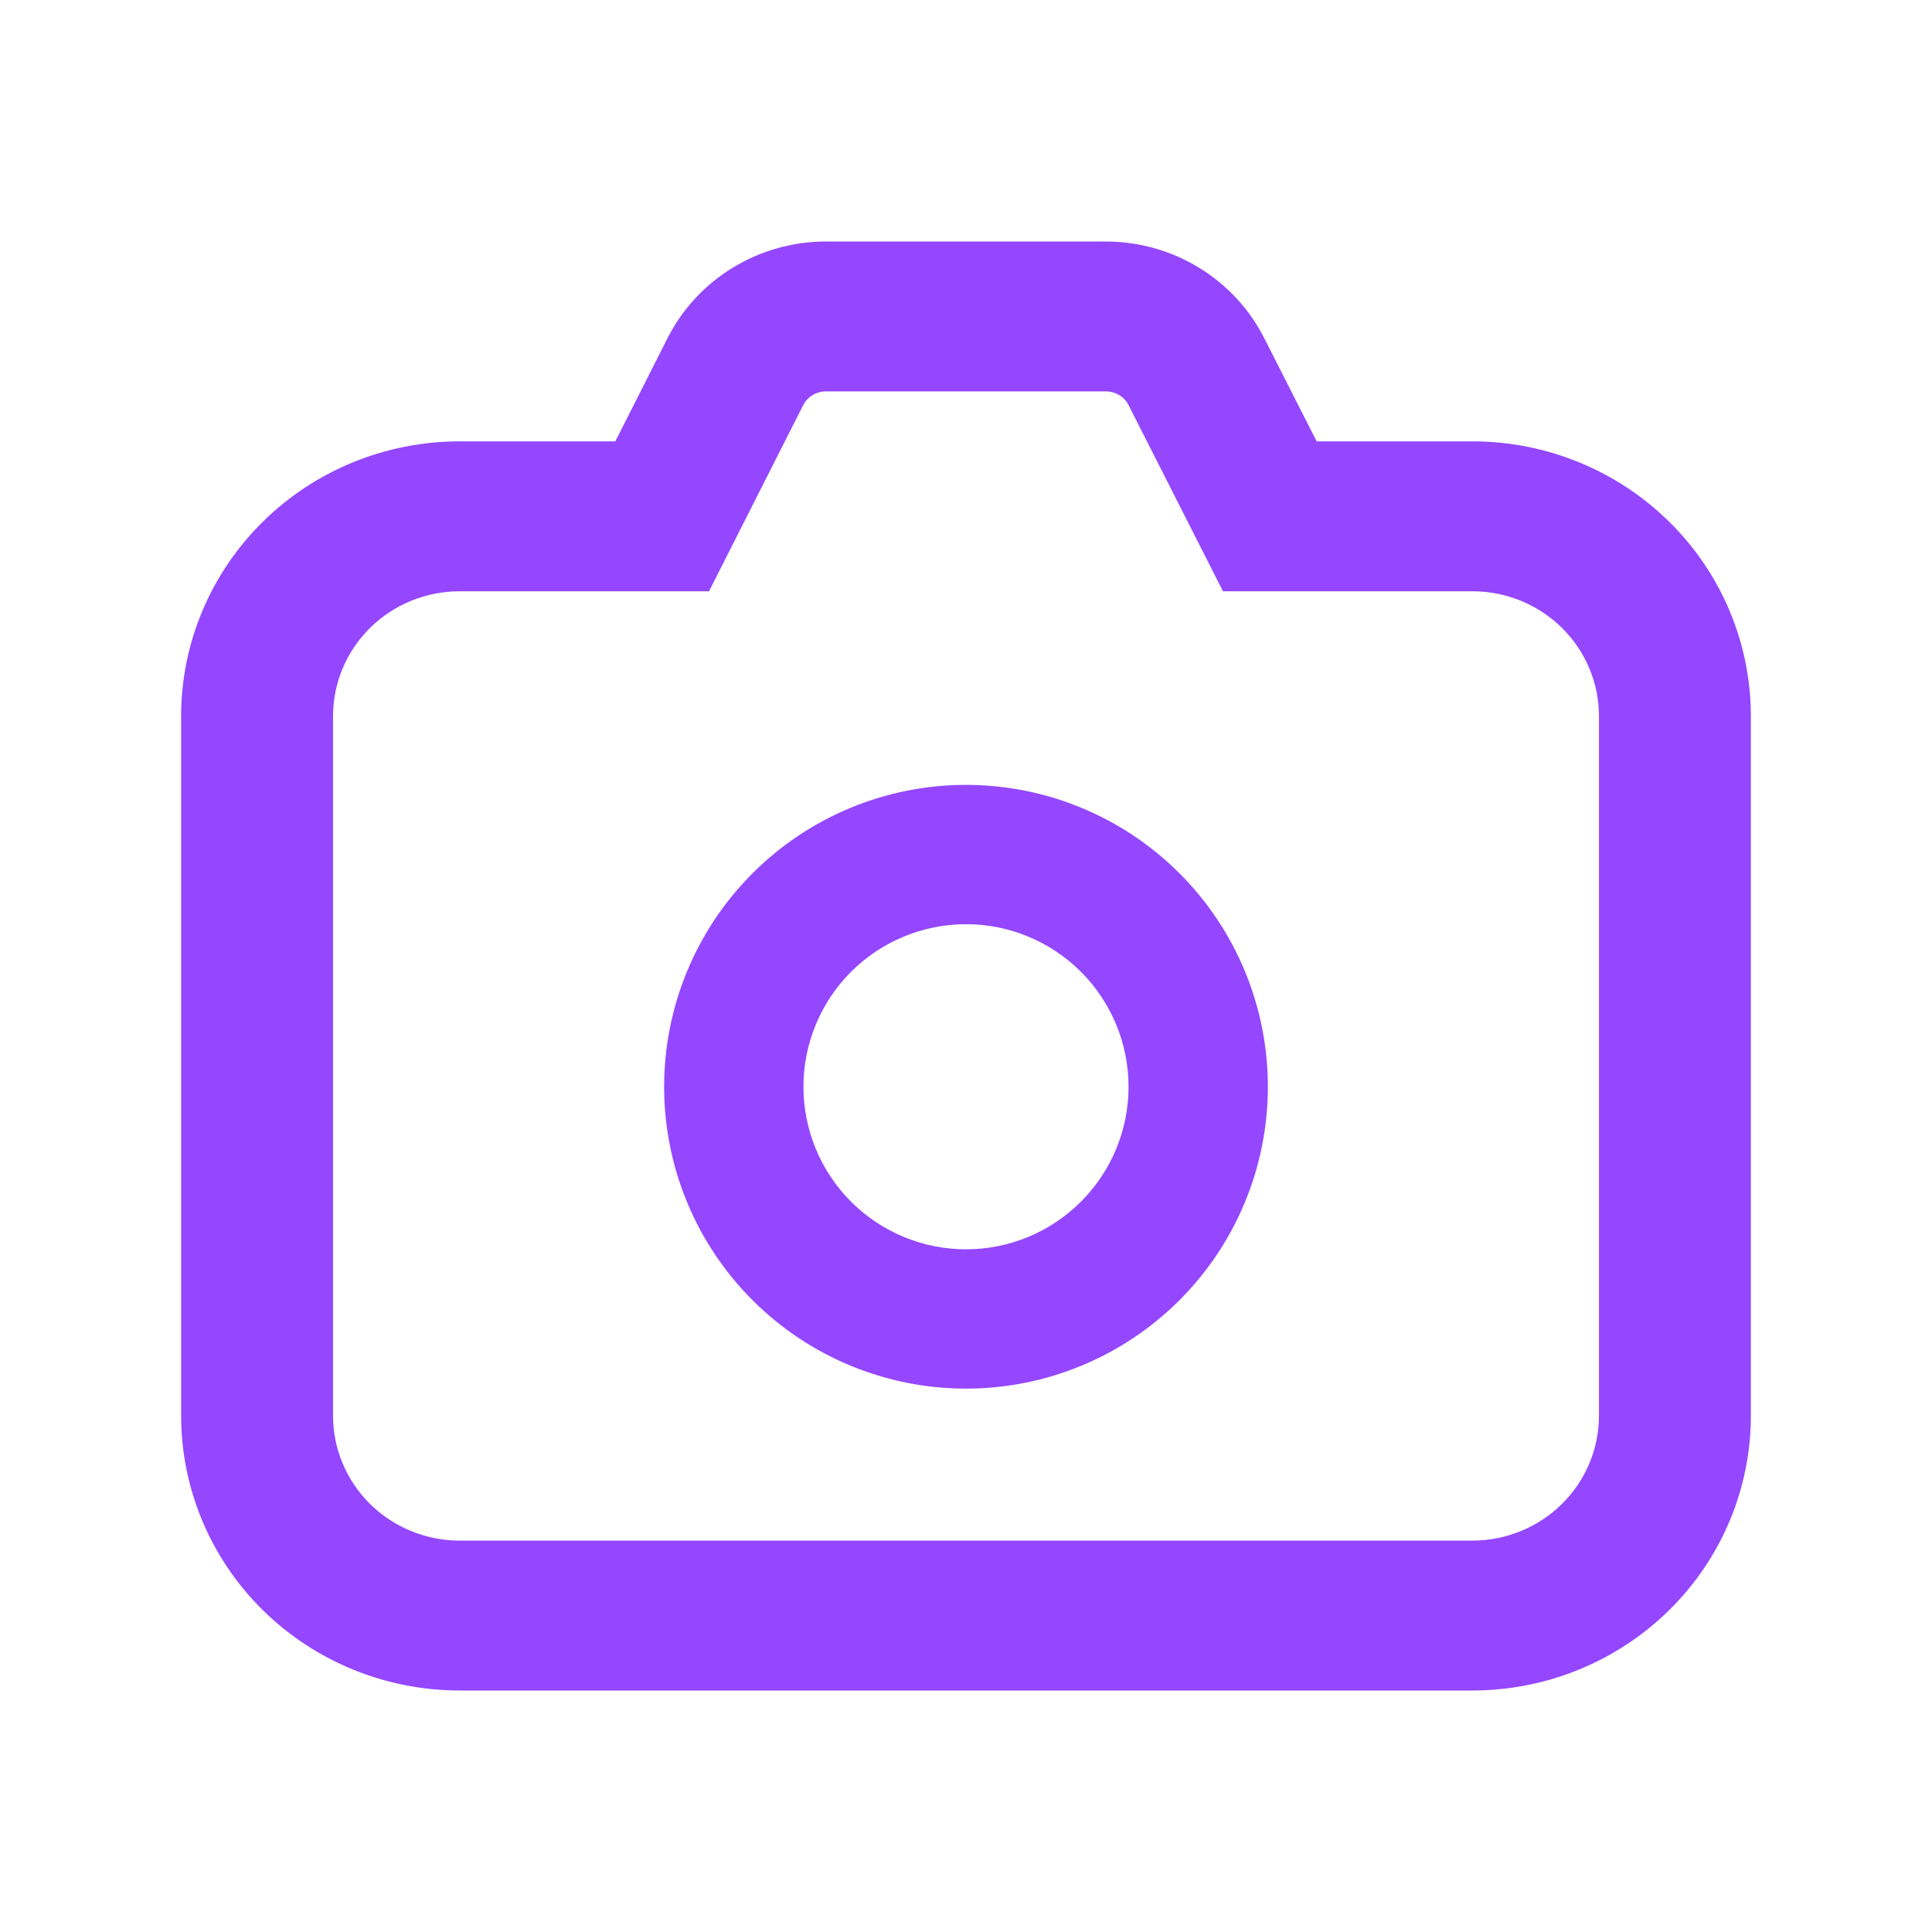 <?xml version="1.0" encoding="UTF-8"?> <svg xmlns="http://www.w3.org/2000/svg" width="72" height="72" viewBox="0 0 72 72" fill="none"><path d="M54.871 16.448H49.068L47.115 12.603C46.567 11.522 45.726 10.613 44.684 9.976C43.643 9.34 42.443 9.002 41.218 9H30.782C29.556 9 28.354 9.337 27.31 9.974C26.267 10.61 25.424 11.521 24.876 12.603L22.932 16.448H17.129C14.376 16.448 11.736 17.527 9.79 19.448C7.843 21.369 6.75 23.974 6.75 26.69V52.759C6.75 55.475 7.843 58.08 9.79 60.001C11.736 61.921 14.376 63 17.129 63H54.871C57.624 63 60.264 61.921 62.21 60.001C64.157 58.08 65.25 55.475 65.25 52.759V26.69C65.25 23.974 64.157 21.369 62.21 19.448C60.264 17.527 57.624 16.448 54.871 16.448L54.871 16.448ZM59.589 52.759C59.589 53.993 59.092 55.177 58.207 56.05C57.322 56.923 56.122 57.414 54.871 57.414H17.129C15.878 57.414 14.678 56.923 13.793 56.05C12.908 55.177 12.411 53.993 12.411 52.759V26.69C12.411 25.455 12.908 24.271 13.793 23.398C14.678 22.525 15.878 22.035 17.129 22.035H26.423L29.933 15.098C30.093 14.785 30.418 14.587 30.773 14.586H41.218C41.573 14.587 41.898 14.785 42.058 15.098L45.577 22.035H54.871C56.123 22.035 57.323 22.525 58.207 23.398C59.092 24.271 59.589 25.455 59.589 26.69L59.589 52.759Z" fill="#9447FF"></path><path d="M36 29.25C33.016 29.25 30.155 30.435 28.045 32.545C25.935 34.655 24.75 37.516 24.75 40.5C24.75 43.484 25.935 46.345 28.045 48.455C30.155 50.565 33.016 51.75 36 51.75C38.984 51.75 41.845 50.565 43.955 48.455C46.065 46.345 47.25 43.484 47.25 40.5C47.25 37.516 46.065 34.655 43.955 32.545C41.845 30.435 38.984 29.25 36 29.25ZM36 46.558C34.394 46.558 32.852 45.919 31.716 44.783C30.581 43.647 29.942 42.106 29.942 40.5C29.942 38.893 30.581 37.352 31.716 36.216C32.853 35.081 34.394 34.442 36 34.442C37.606 34.442 39.148 35.081 40.283 36.216C41.419 37.352 42.058 38.893 42.058 40.5C42.058 42.106 41.419 43.647 40.283 44.783C39.147 45.919 37.606 46.558 36 46.558Z" fill="#9447FF"></path></svg> 